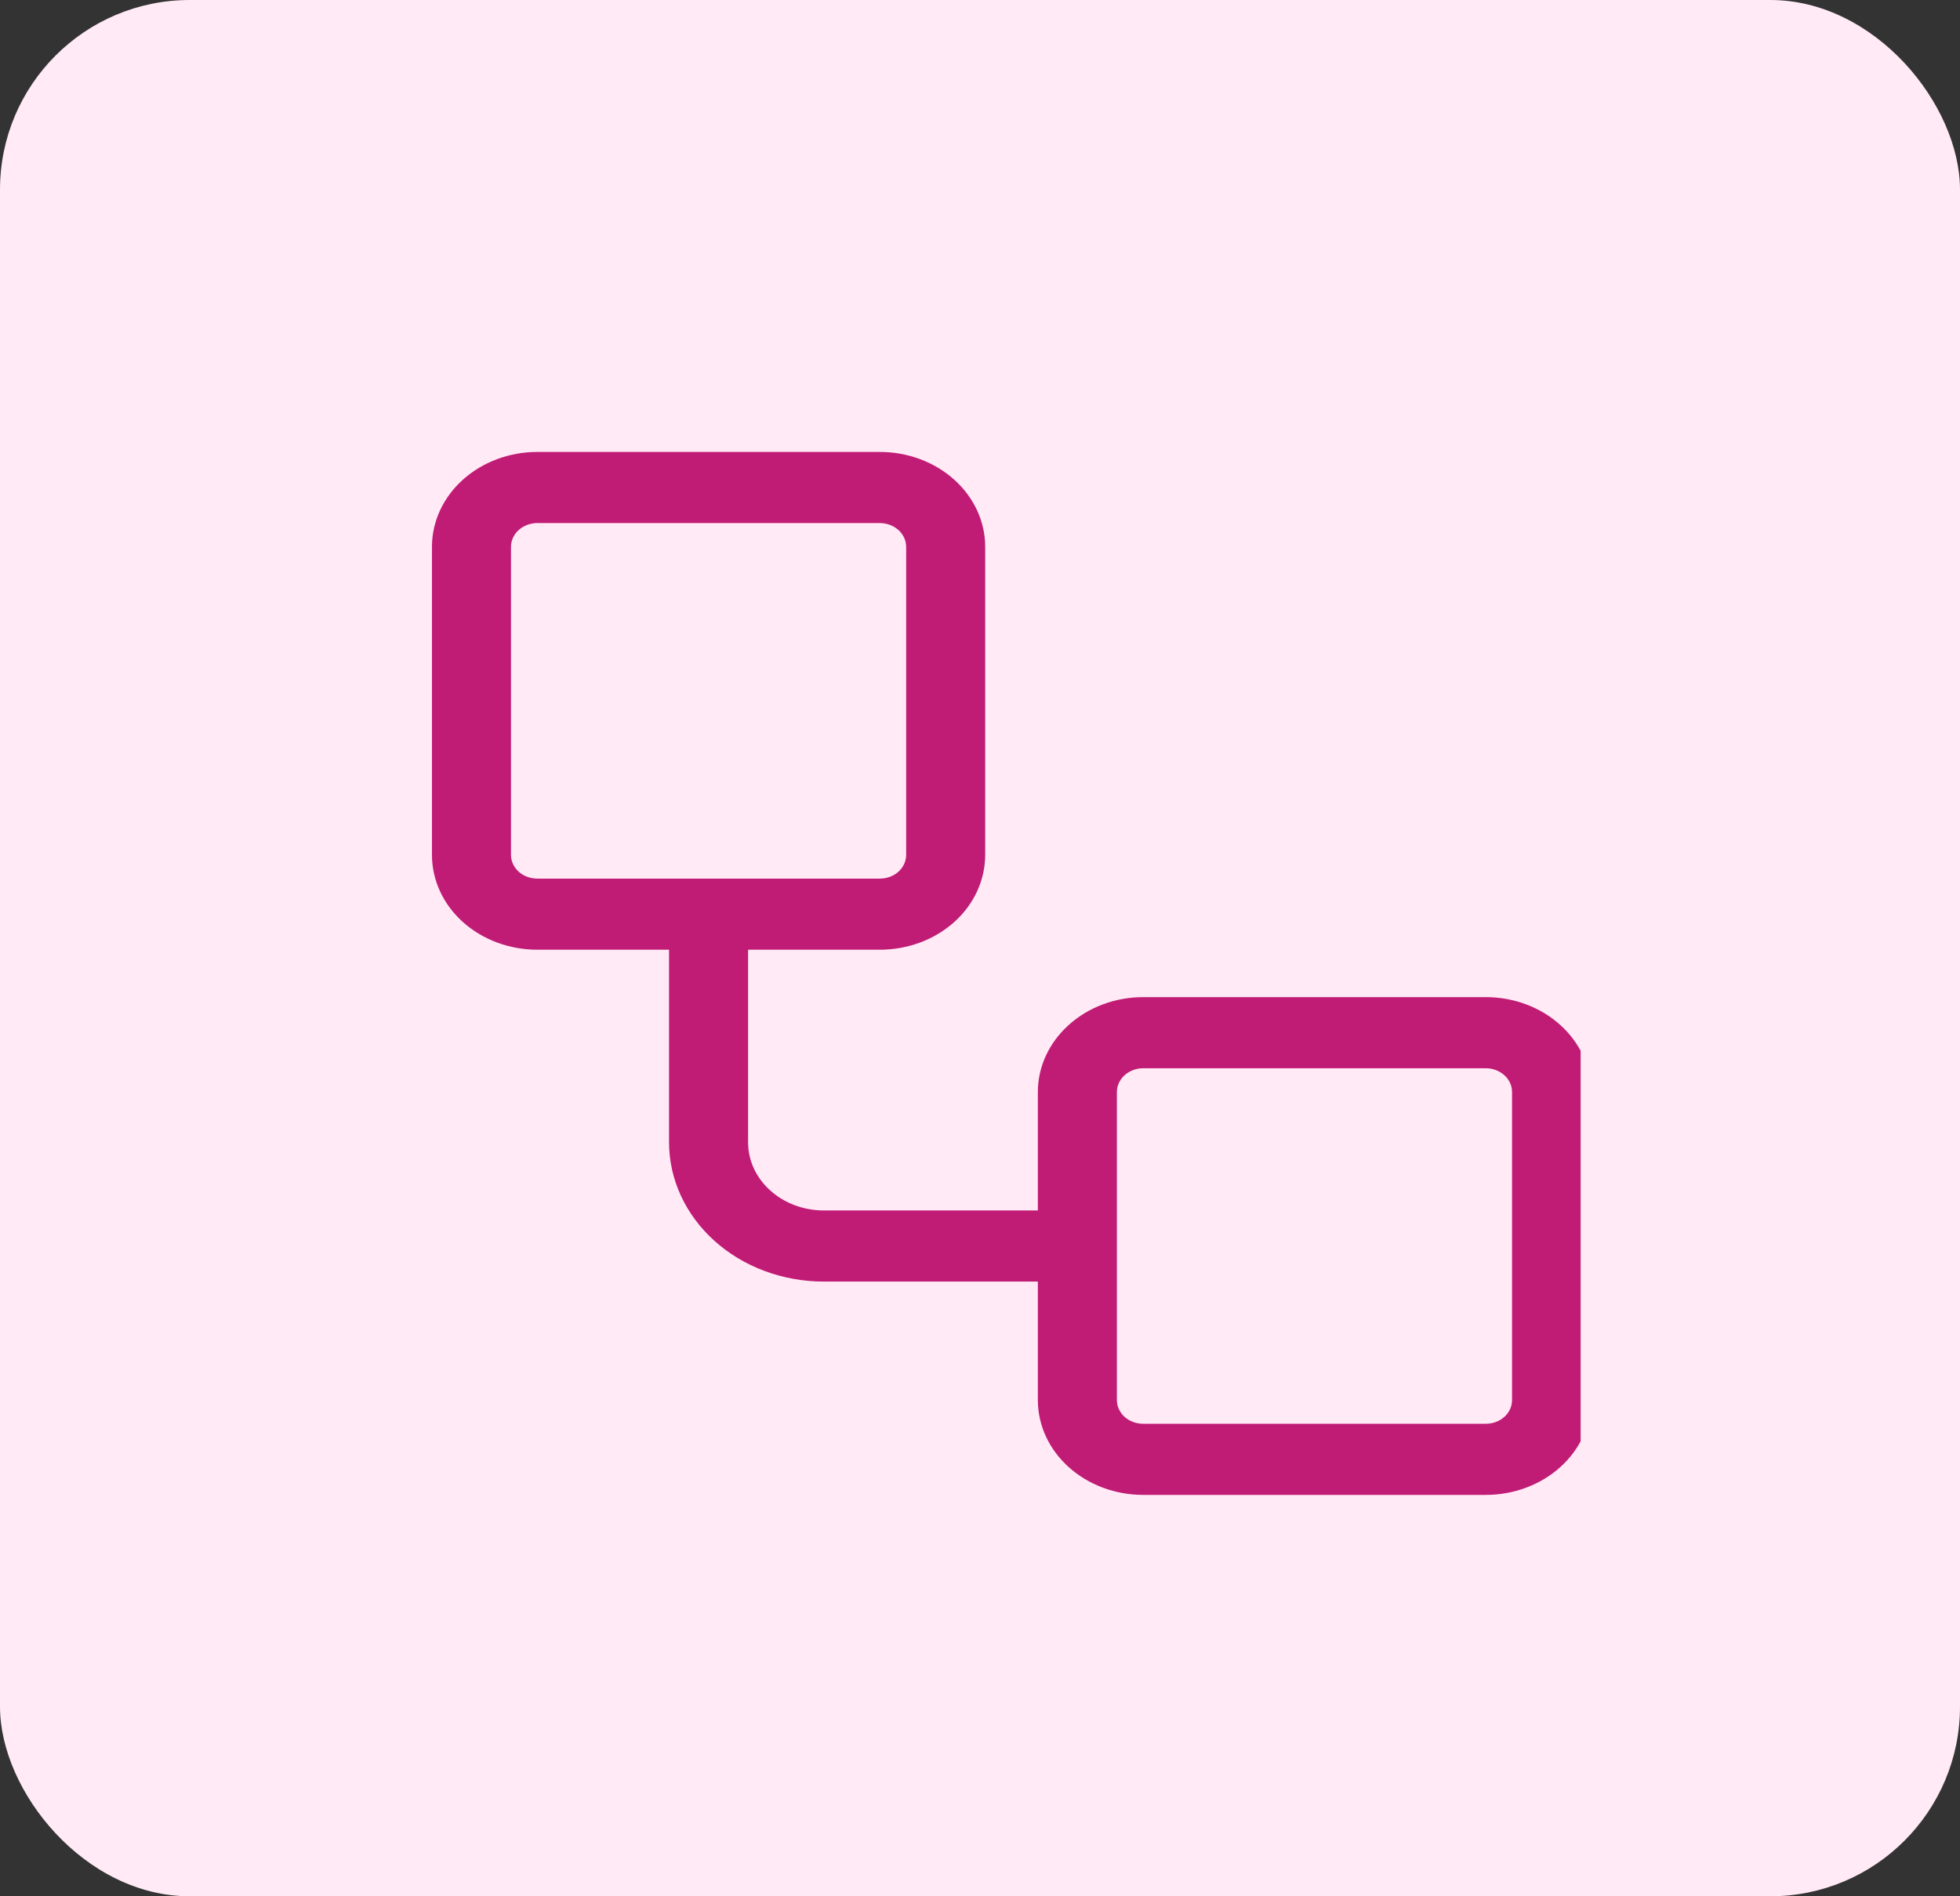 <svg width="31" height="30" viewBox="0 0 31 30" fill="none" xmlns="http://www.w3.org/2000/svg">
<rect x="0" y="0" width="31" height="30" fill="#333333" stroke="none"/>
<rect width="31" height="30" rx="3" fill="#FFEAF5"/>
<g clip-path="url(#clip0_4591_34823)">
<path fill-rule="evenodd" clip-rule="evenodd" d="M6.832 8.65C6.832 8.253 7.008 7.871 7.32 7.59C7.633 7.308 8.057 7.15 8.499 7.15H13.915C14.357 7.15 14.781 7.308 15.094 7.59C15.406 7.871 15.582 8.253 15.582 8.65V13.525C15.582 13.923 15.406 14.305 15.094 14.586C14.781 14.867 14.357 15.025 13.915 15.025H11.832V18.073C11.832 18.667 12.369 19.15 13.03 19.15H16.415V17.275C16.415 16.878 16.591 16.496 16.904 16.215C17.216 15.933 17.64 15.775 18.082 15.775H23.499C23.941 15.775 24.365 15.933 24.677 16.215C24.99 16.496 25.165 16.878 25.165 17.275V22.15C25.165 22.548 24.99 22.93 24.677 23.211C24.365 23.492 23.941 23.65 23.499 23.65H18.082C17.64 23.65 17.216 23.492 16.904 23.211C16.591 22.93 16.415 22.548 16.415 22.15V20.275H13.03C12.38 20.275 11.758 20.043 11.299 19.63C10.84 19.216 10.582 18.656 10.582 18.072V15.025H8.499C8.057 15.025 7.633 14.867 7.32 14.586C7.008 14.305 6.832 13.923 6.832 13.525V8.65ZM8.499 8.275C8.388 8.275 8.282 8.315 8.204 8.385C8.126 8.456 8.082 8.551 8.082 8.65V13.525C8.082 13.625 8.126 13.72 8.204 13.791C8.282 13.861 8.388 13.9 8.499 13.9H13.915C14.026 13.9 14.132 13.861 14.21 13.791C14.288 13.72 14.332 13.625 14.332 13.525V8.65C14.332 8.551 14.288 8.456 14.21 8.385C14.132 8.315 14.026 8.275 13.915 8.275H8.499ZM18.082 16.9C17.971 16.9 17.866 16.94 17.787 17.01C17.709 17.081 17.665 17.176 17.665 17.275V22.15C17.665 22.25 17.709 22.345 17.787 22.416C17.866 22.486 17.971 22.525 18.082 22.525H23.499C23.609 22.525 23.715 22.486 23.793 22.416C23.872 22.345 23.915 22.25 23.915 22.15V17.275C23.915 17.176 23.872 17.081 23.793 17.01C23.715 16.94 23.609 16.9 23.499 16.9H18.082Z" fill="#C01B75"/>
</g>
<defs>
<clipPath id="clip0_4591_34823">
<rect width="19" height="18" fill="white" transform="translate(6 6)"/>
</clipPath>
</defs>
</svg>
